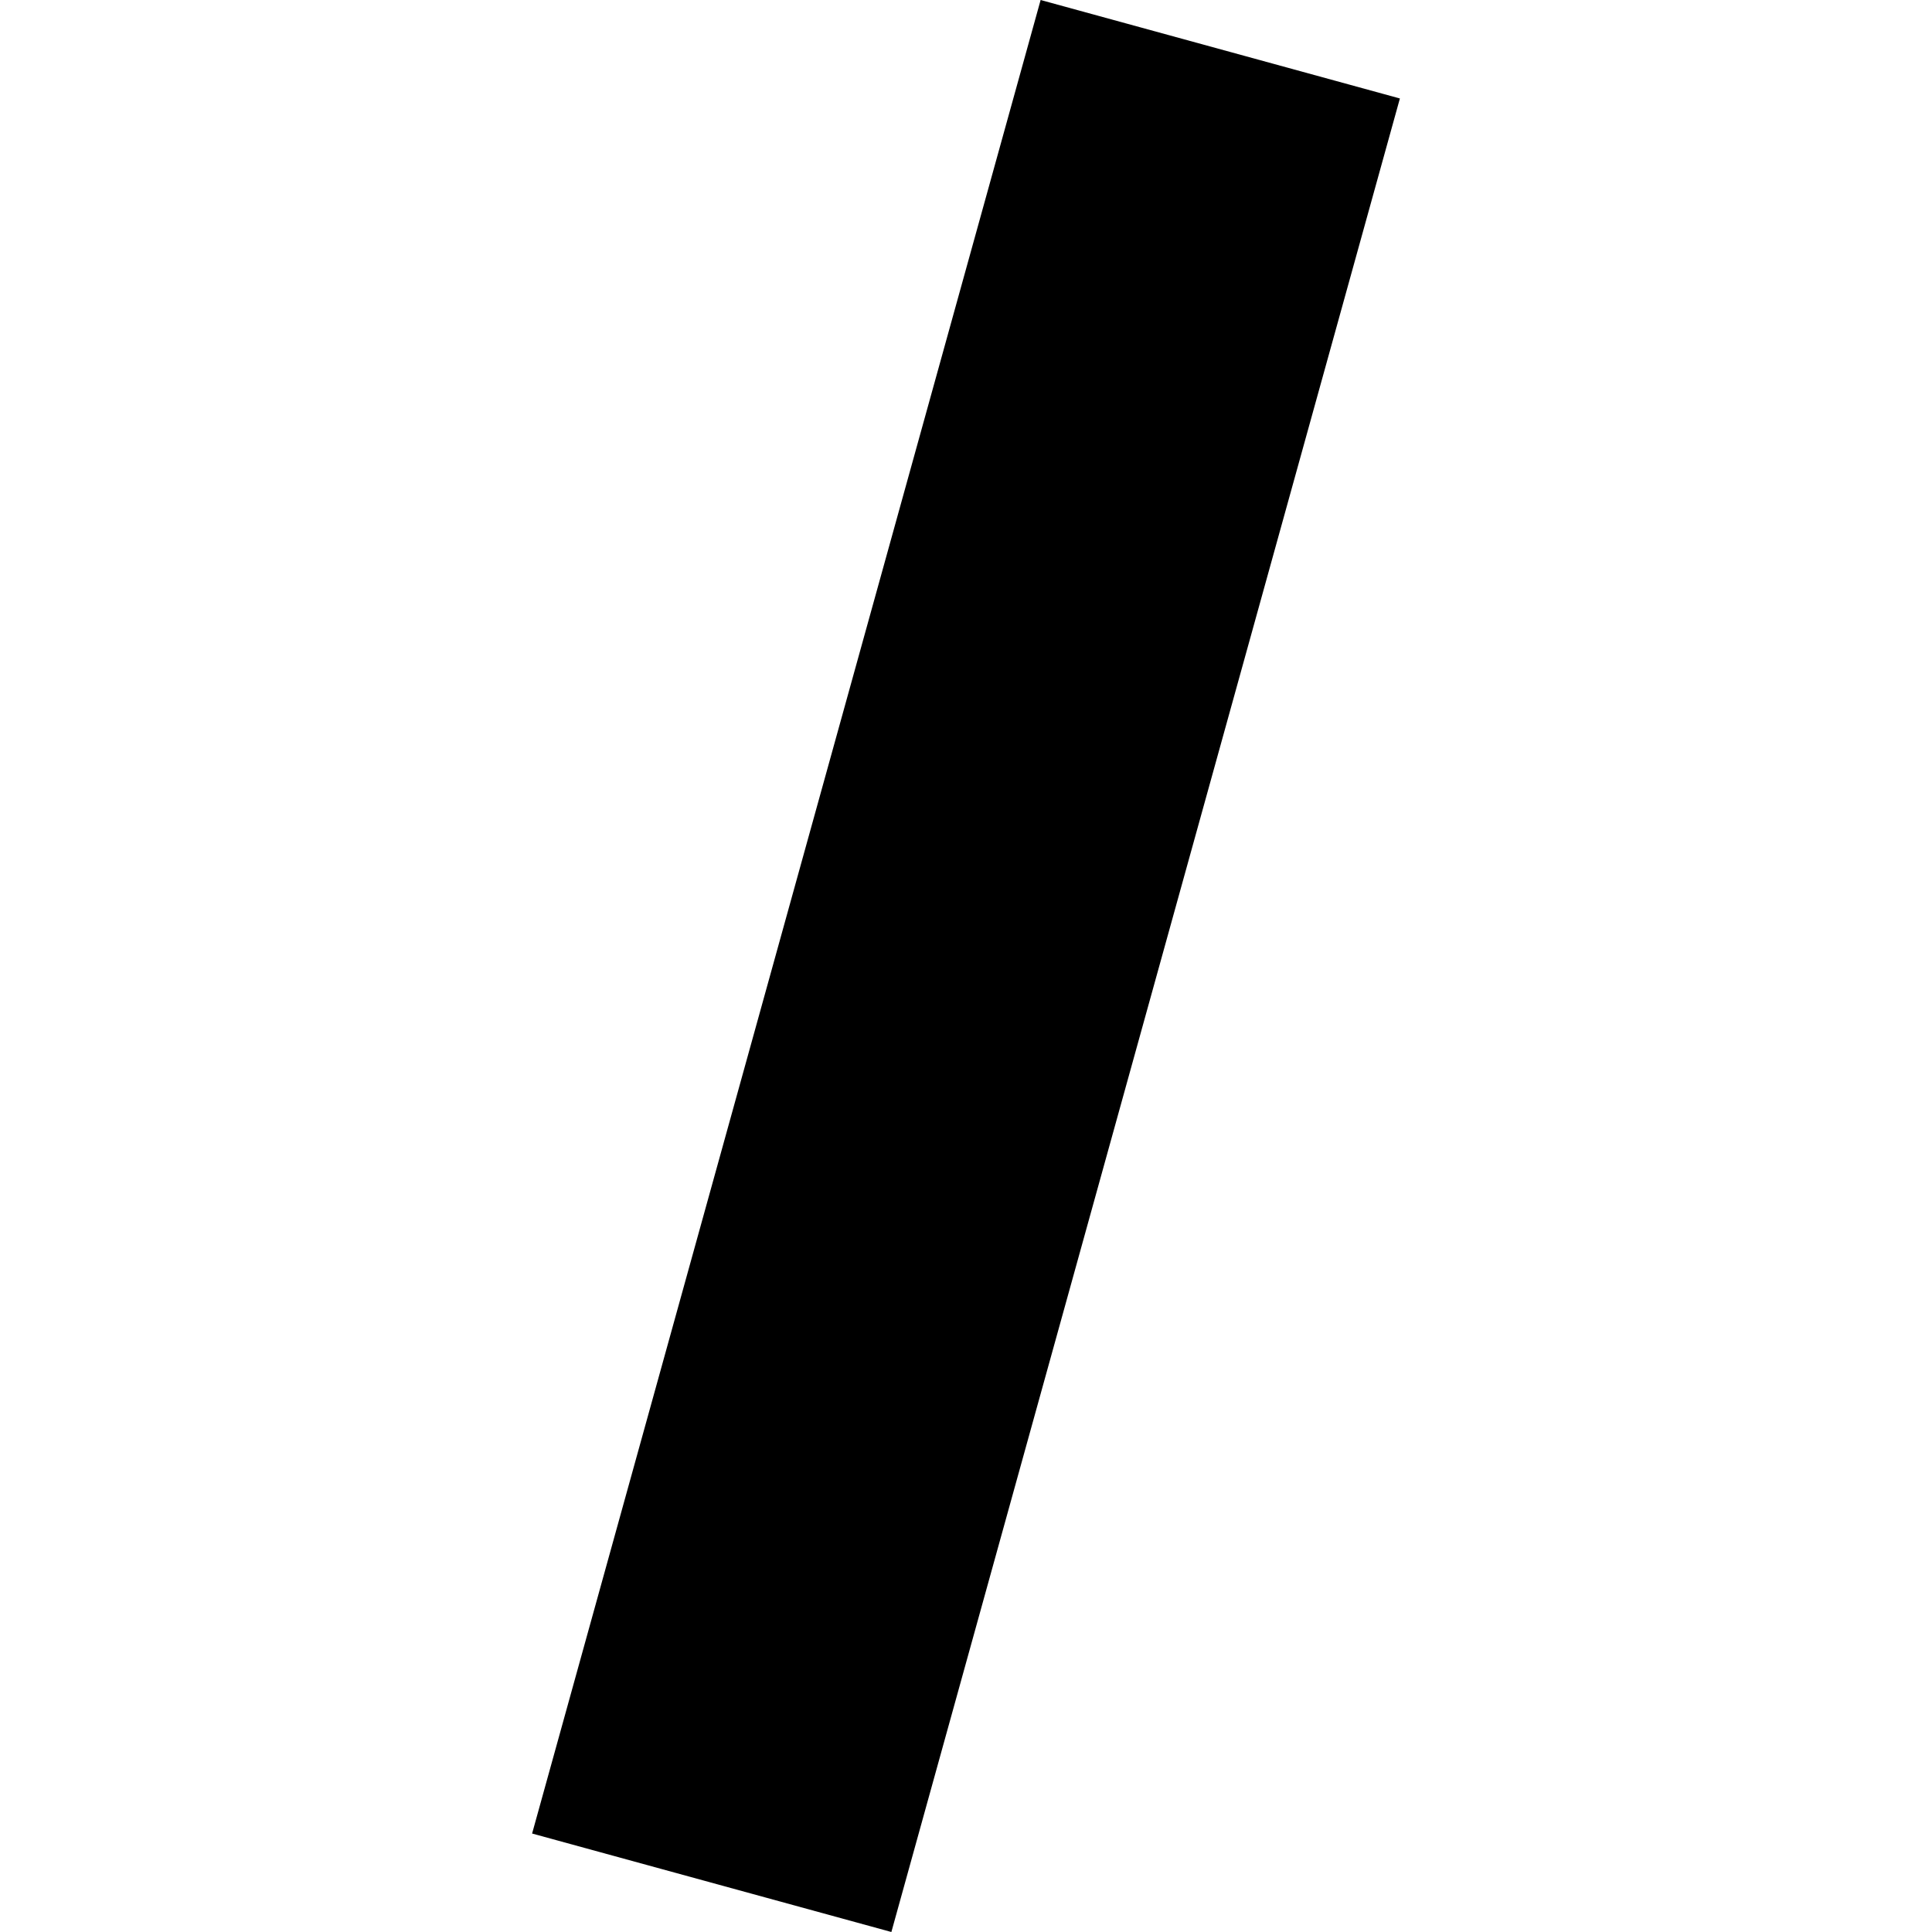 <?xml version="1.0" encoding="utf-8" standalone="no"?>
<!DOCTYPE svg PUBLIC "-//W3C//DTD SVG 1.1//EN"
  "http://www.w3.org/Graphics/SVG/1.1/DTD/svg11.dtd">
<!-- Created with matplotlib (https://matplotlib.org/) -->
<svg height="288pt" version="1.1" viewBox="0 0 288 288" width="288pt" xmlns="http://www.w3.org/2000/svg" xmlns:xlink="http://www.w3.org/1999/xlink">
 <defs>
  <style type="text/css">
*{stroke-linecap:butt;stroke-linejoin:round;}
  </style>
 </defs>
 <g id="figure_1">
  <g id="patch_1">
   <path d="M 0 288 
L 288 288 
L 288 0 
L 0 0 
z
" style="fill:none;opacity:0;"/>
  </g>
  <g id="axes_1">
   <g id="PatchCollection_1">
    <path clip-path="url(#p436f02cdc1)" d="M 155.124 0 
L 208.68 14.679 
L 132.876 288 
L 79.32 273.321 
L 155.124 0 
"/>
   </g>
  </g>
 </g>
 <defs>
  <clipPath id="p436f02cdc1">
   <rect height="288" width="129.36" x="79.32" y="0"/>
  </clipPath>
 </defs>
</svg>
